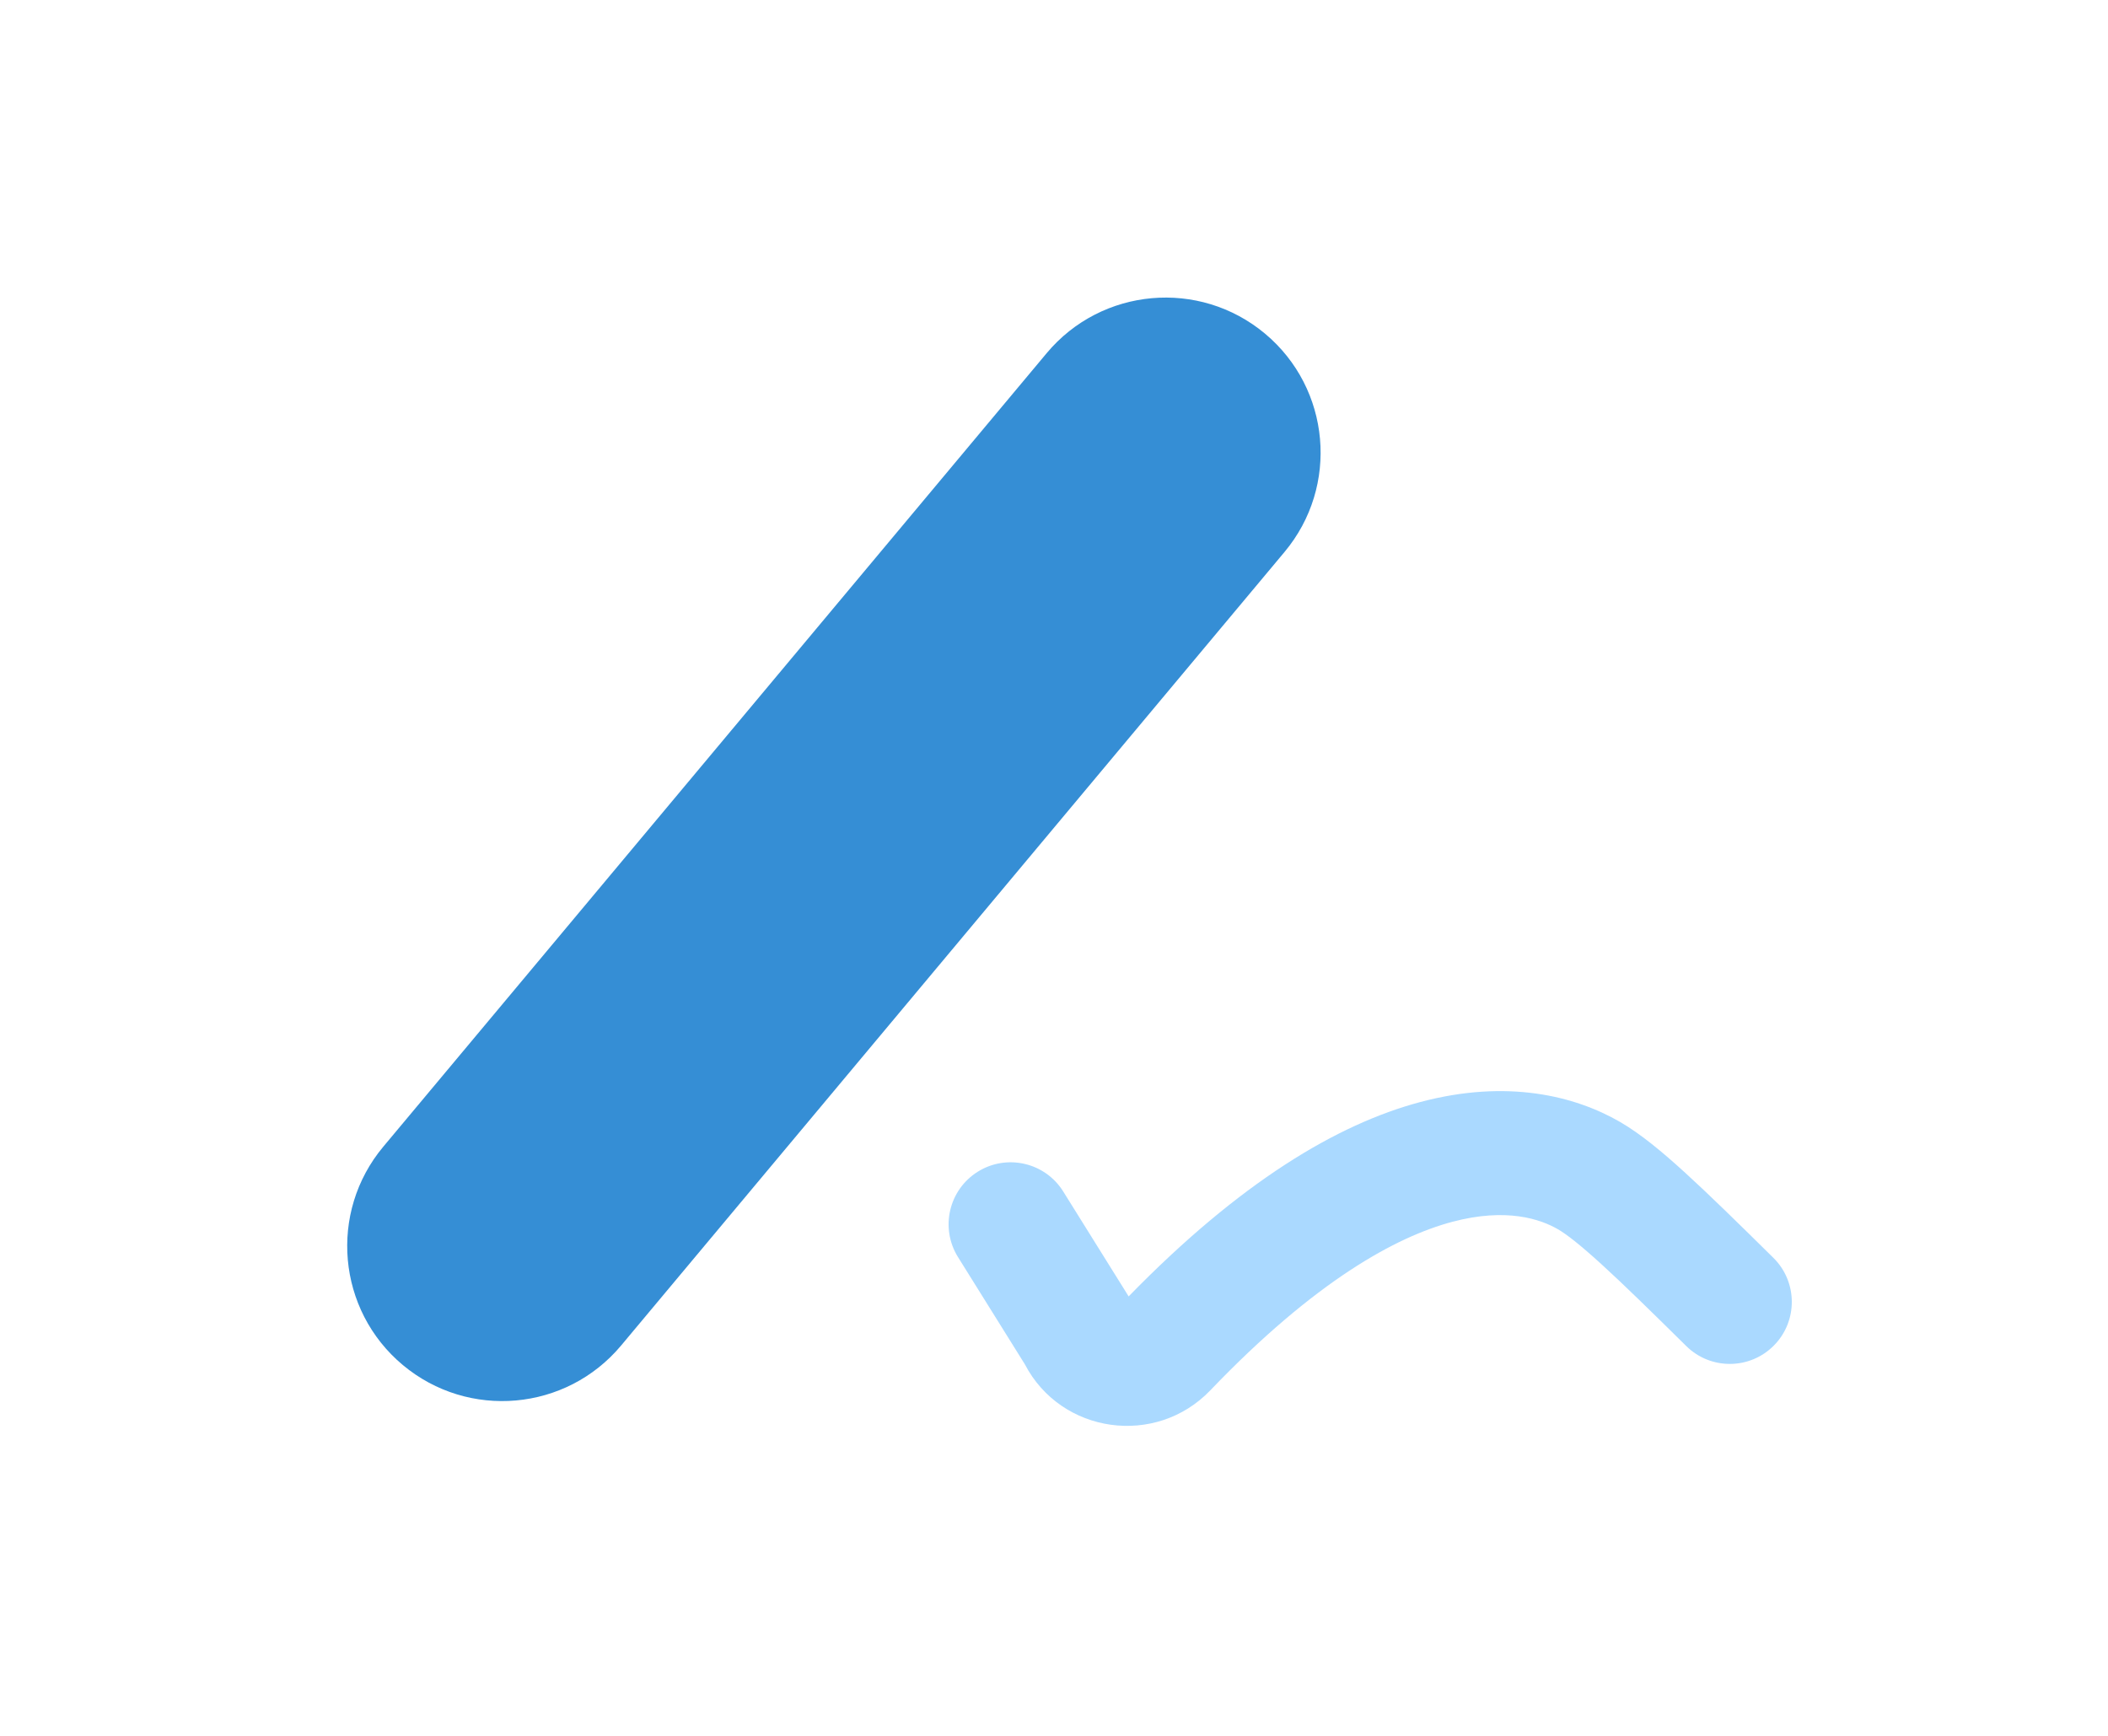 <svg width="340" height="280" viewBox="0 0 340 280" fill="none" xmlns="http://www.w3.org/2000/svg">
    <path fill-rule="evenodd" clip-rule="evenodd" d="M234.239 197.085c-9.019 2.401-22.058 9.468-39.028 27.182l-.001.001c-8.773 9.155-24.058 7.044-29.917-4.212l-10.777-17.282c-2.922-4.686-1.492-10.854 3.194-13.777 4.686-2.922 10.854-1.492 13.777 3.194l10.554 16.924c17.966-18.437 33.623-27.782 47.053-31.357 14.012-3.73 24.937-.987 32.197 3.21l.005.004c3.31 1.917 6.782 4.8 10.524 8.213 3.834 3.498 8.493 8.062 14.208 13.705 3.929 3.88 3.969 10.212.089 14.141-3.881 3.93-10.212 3.97-14.142.09-5.765-5.693-10.141-9.974-13.634-13.159-3.582-3.268-5.728-4.907-7.065-5.681-2.801-1.619-8.287-3.525-17.037-1.196z" fill="#AAD9FF"/>
    <path fill-rule="evenodd" clip-rule="evenodd" d="M204.035 53.82c10.593 8.855 12.002 24.62 3.147 35.214l-107 128c-8.856 10.594-24.622 12.002-35.216 3.147-10.593-8.855-12.002-24.622-3.146-35.215l107-128c8.855-10.593 24.621-12.002 35.215-3.147z" fill="#338DD4" fill-opacity=".988"/>
</svg>
